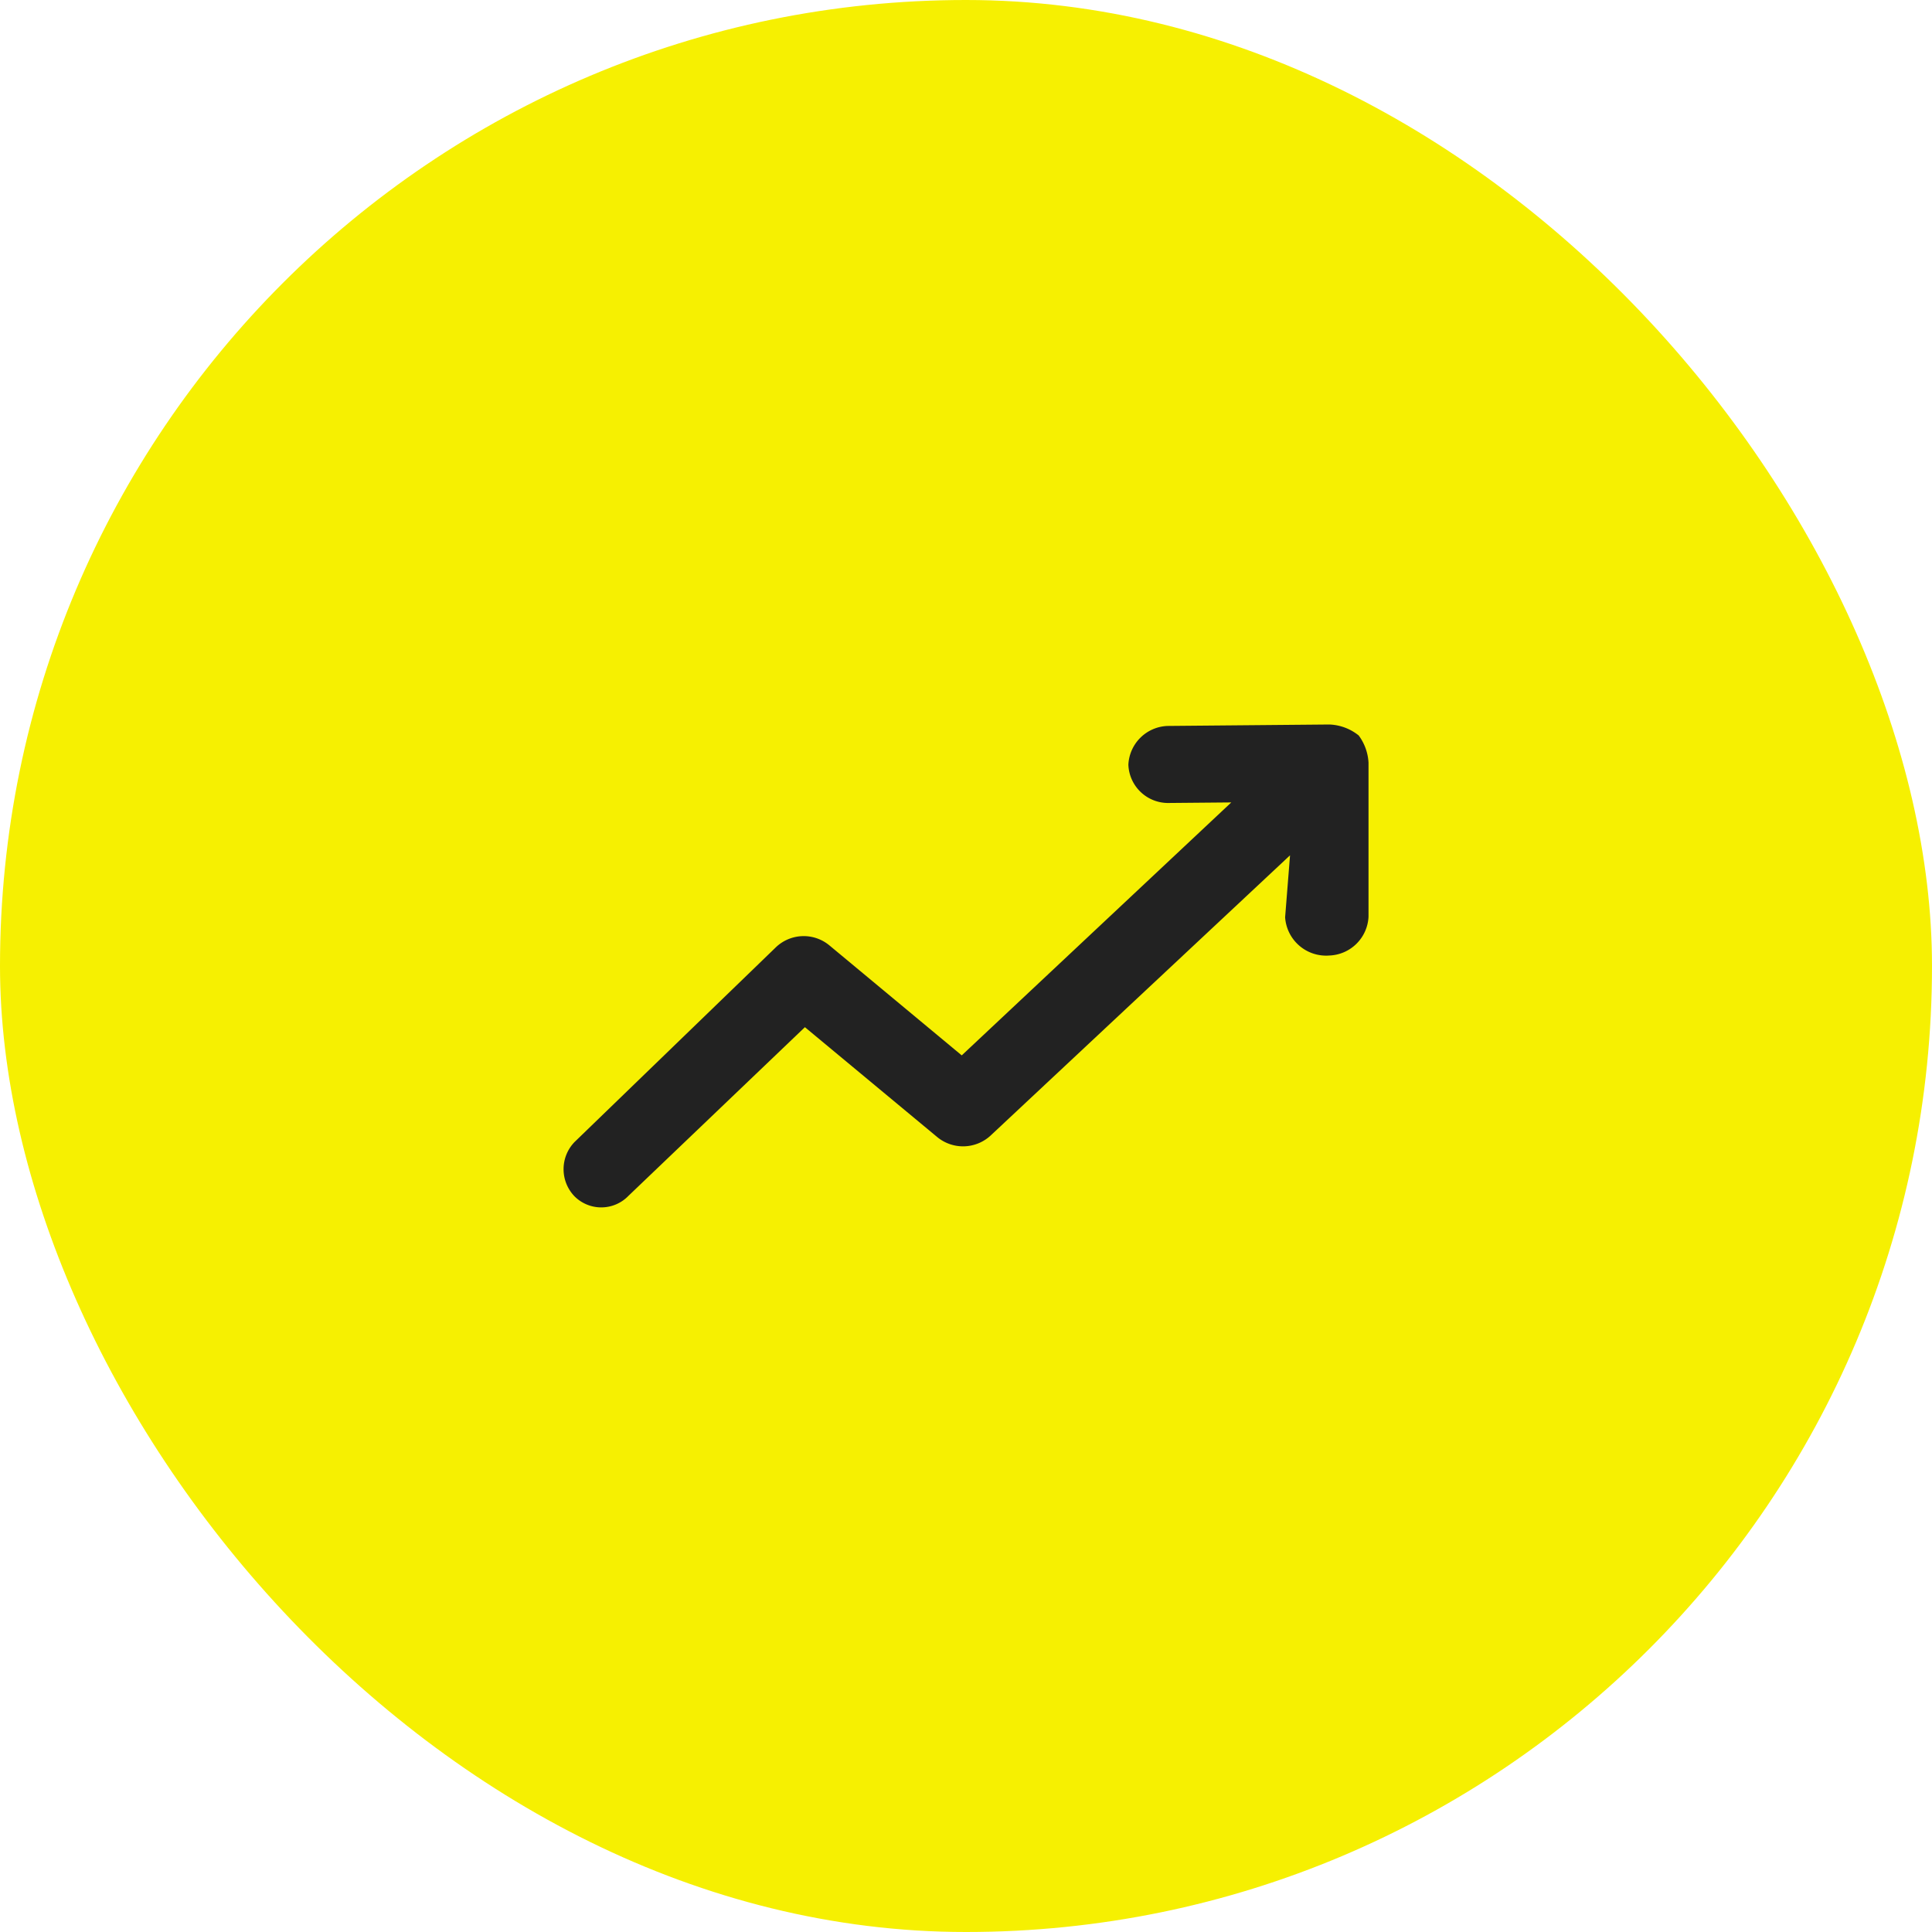 <svg xmlns="http://www.w3.org/2000/svg" width="96" height="96" viewBox="0 0 96 96"><defs><style>.a{fill:#f6f001;}.b{fill:#222;}</style></defs><g transform="translate(10.328 10.328)"><rect class="a" width="96" height="96" rx="48" transform="translate(-10.328 -10.328)"/><path class="b" d="M38.052,11.479A2.025,2.025,0,0,0,40,9.547V1.9A2.494,2.494,0,0,0,39.513.546,2.464,2.464,0,0,0,38.052,0L30.015.072A2.023,2.023,0,0,0,28.067,2,1.976,1.976,0,0,0,30.015,3.9l3.166-.028L19.787,16.441l-6.575-5.465a2,2,0,0,0-2.679.112L.548,20.746a1.943,1.943,0,0,0,0,2.7,1.878,1.878,0,0,0,2.679-.026l8.767-8.38L18.569,20.5a2.017,2.017,0,0,0,2.679-.1L36.1,6.5l-.244,3.08A2.042,2.042,0,0,0,38.052,11.479Z" transform="translate(17.673 25.672)"/></g></svg>